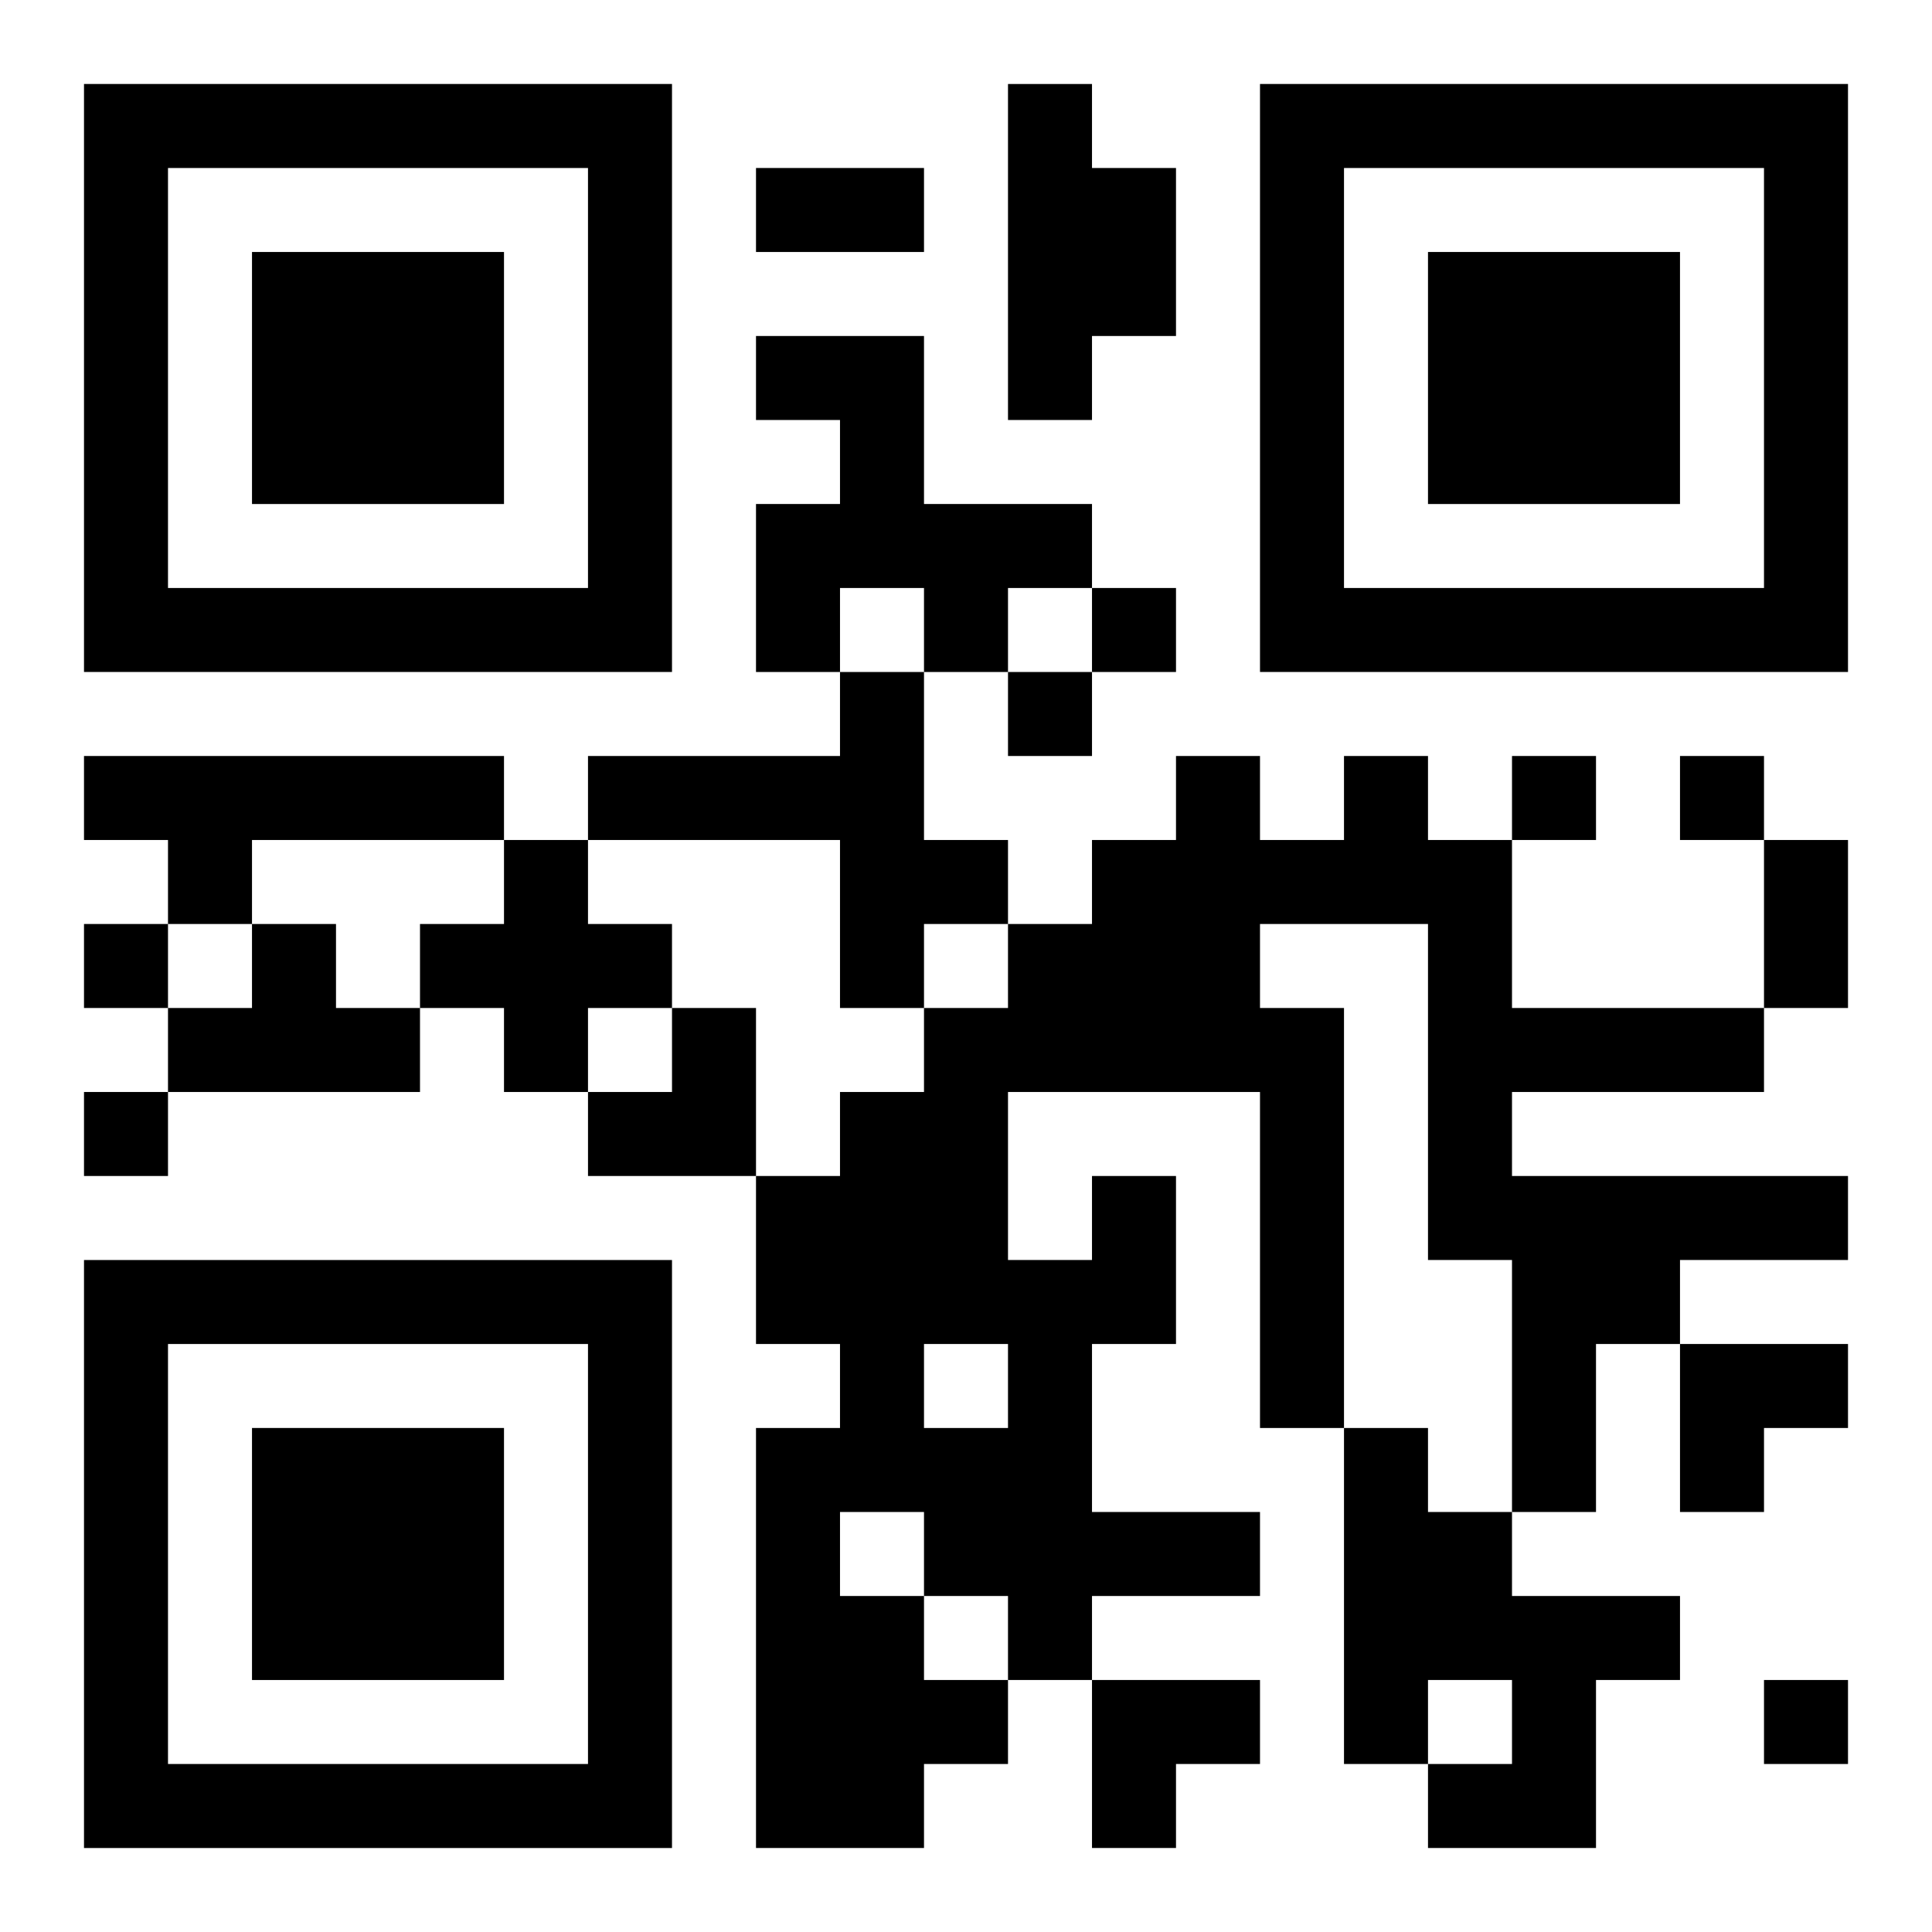 <?xml version="1.0" encoding="UTF-8"?>
<svg width="250" height="250" baseProfile="full" version="1.1" viewBox="-1 -1 23 23" xmlns="http://www.w3.org/2000/svg" xmlns:xlink="http://www.w3.org/1999/xlink"><symbol id="a"><path d="m0 7v7h7v-7h-7zm1 1h5v5h-5v-5zm1 1v3h3v-3h-3z"/></symbol><use y="-7" xlink:href="#a"/><use y="7" xlink:href="#a"/><use x="14" y="-7" xlink:href="#a"/><path d="m11 0h1v1h1v2h-1v1h-1v-4m-3 3h2v2h2v1h-1v1h-1v-1h-1v1h-1v-2h1v-1h-1v-1m1 4h1v2h1v1h-1v1h-1v-2h-3v-1h3v-1m-9 1h5v1h-3v1h-1v-1h-1v-1m5 1h1v1h1v1h-1v1h-1v-1h-1v-1h1v-1m-3 1h1v1h1v1h-3v-1h1v-1m10 3h1v2h-1v2h2v1h-2v1h-1v1h-1v1h-2v-5h1v-1h-1v-2h1v-1h1v-1h1v-1h1v-1h1v-1h1v1h1v-1h1v1h1v2h3v1h-3v1h4v1h-2v1h-1v2h-1v-3h-1v-4h-2v1h1v5h-1v-4h-3v2h1v-1m-2 2v1h1v-1h-1m-1 2v1h1v1h1v-1h-1v-1h-1m6-1h1v1h1v1h2v1h-1v2h-2v-1h1v-1h-1v1h-1v-4m-3-10v1h1v-1h-1m-1 1v1h1v-1h-1m6 1v1h1v-1h-1m2 0v1h1v-1h-1m-19 2v1h1v-1h-1m0 2v1h1v-1h-1m20 7v1h1v-1h-1m-12-18h2v1h-2v-1m12 8h1v2h-1v-2m-14 2m1 0h1v2h-2v-1h1zm12 4h2v1h-1v1h-1zm-7 4h2v1h-1v1h-1z"/></svg>

